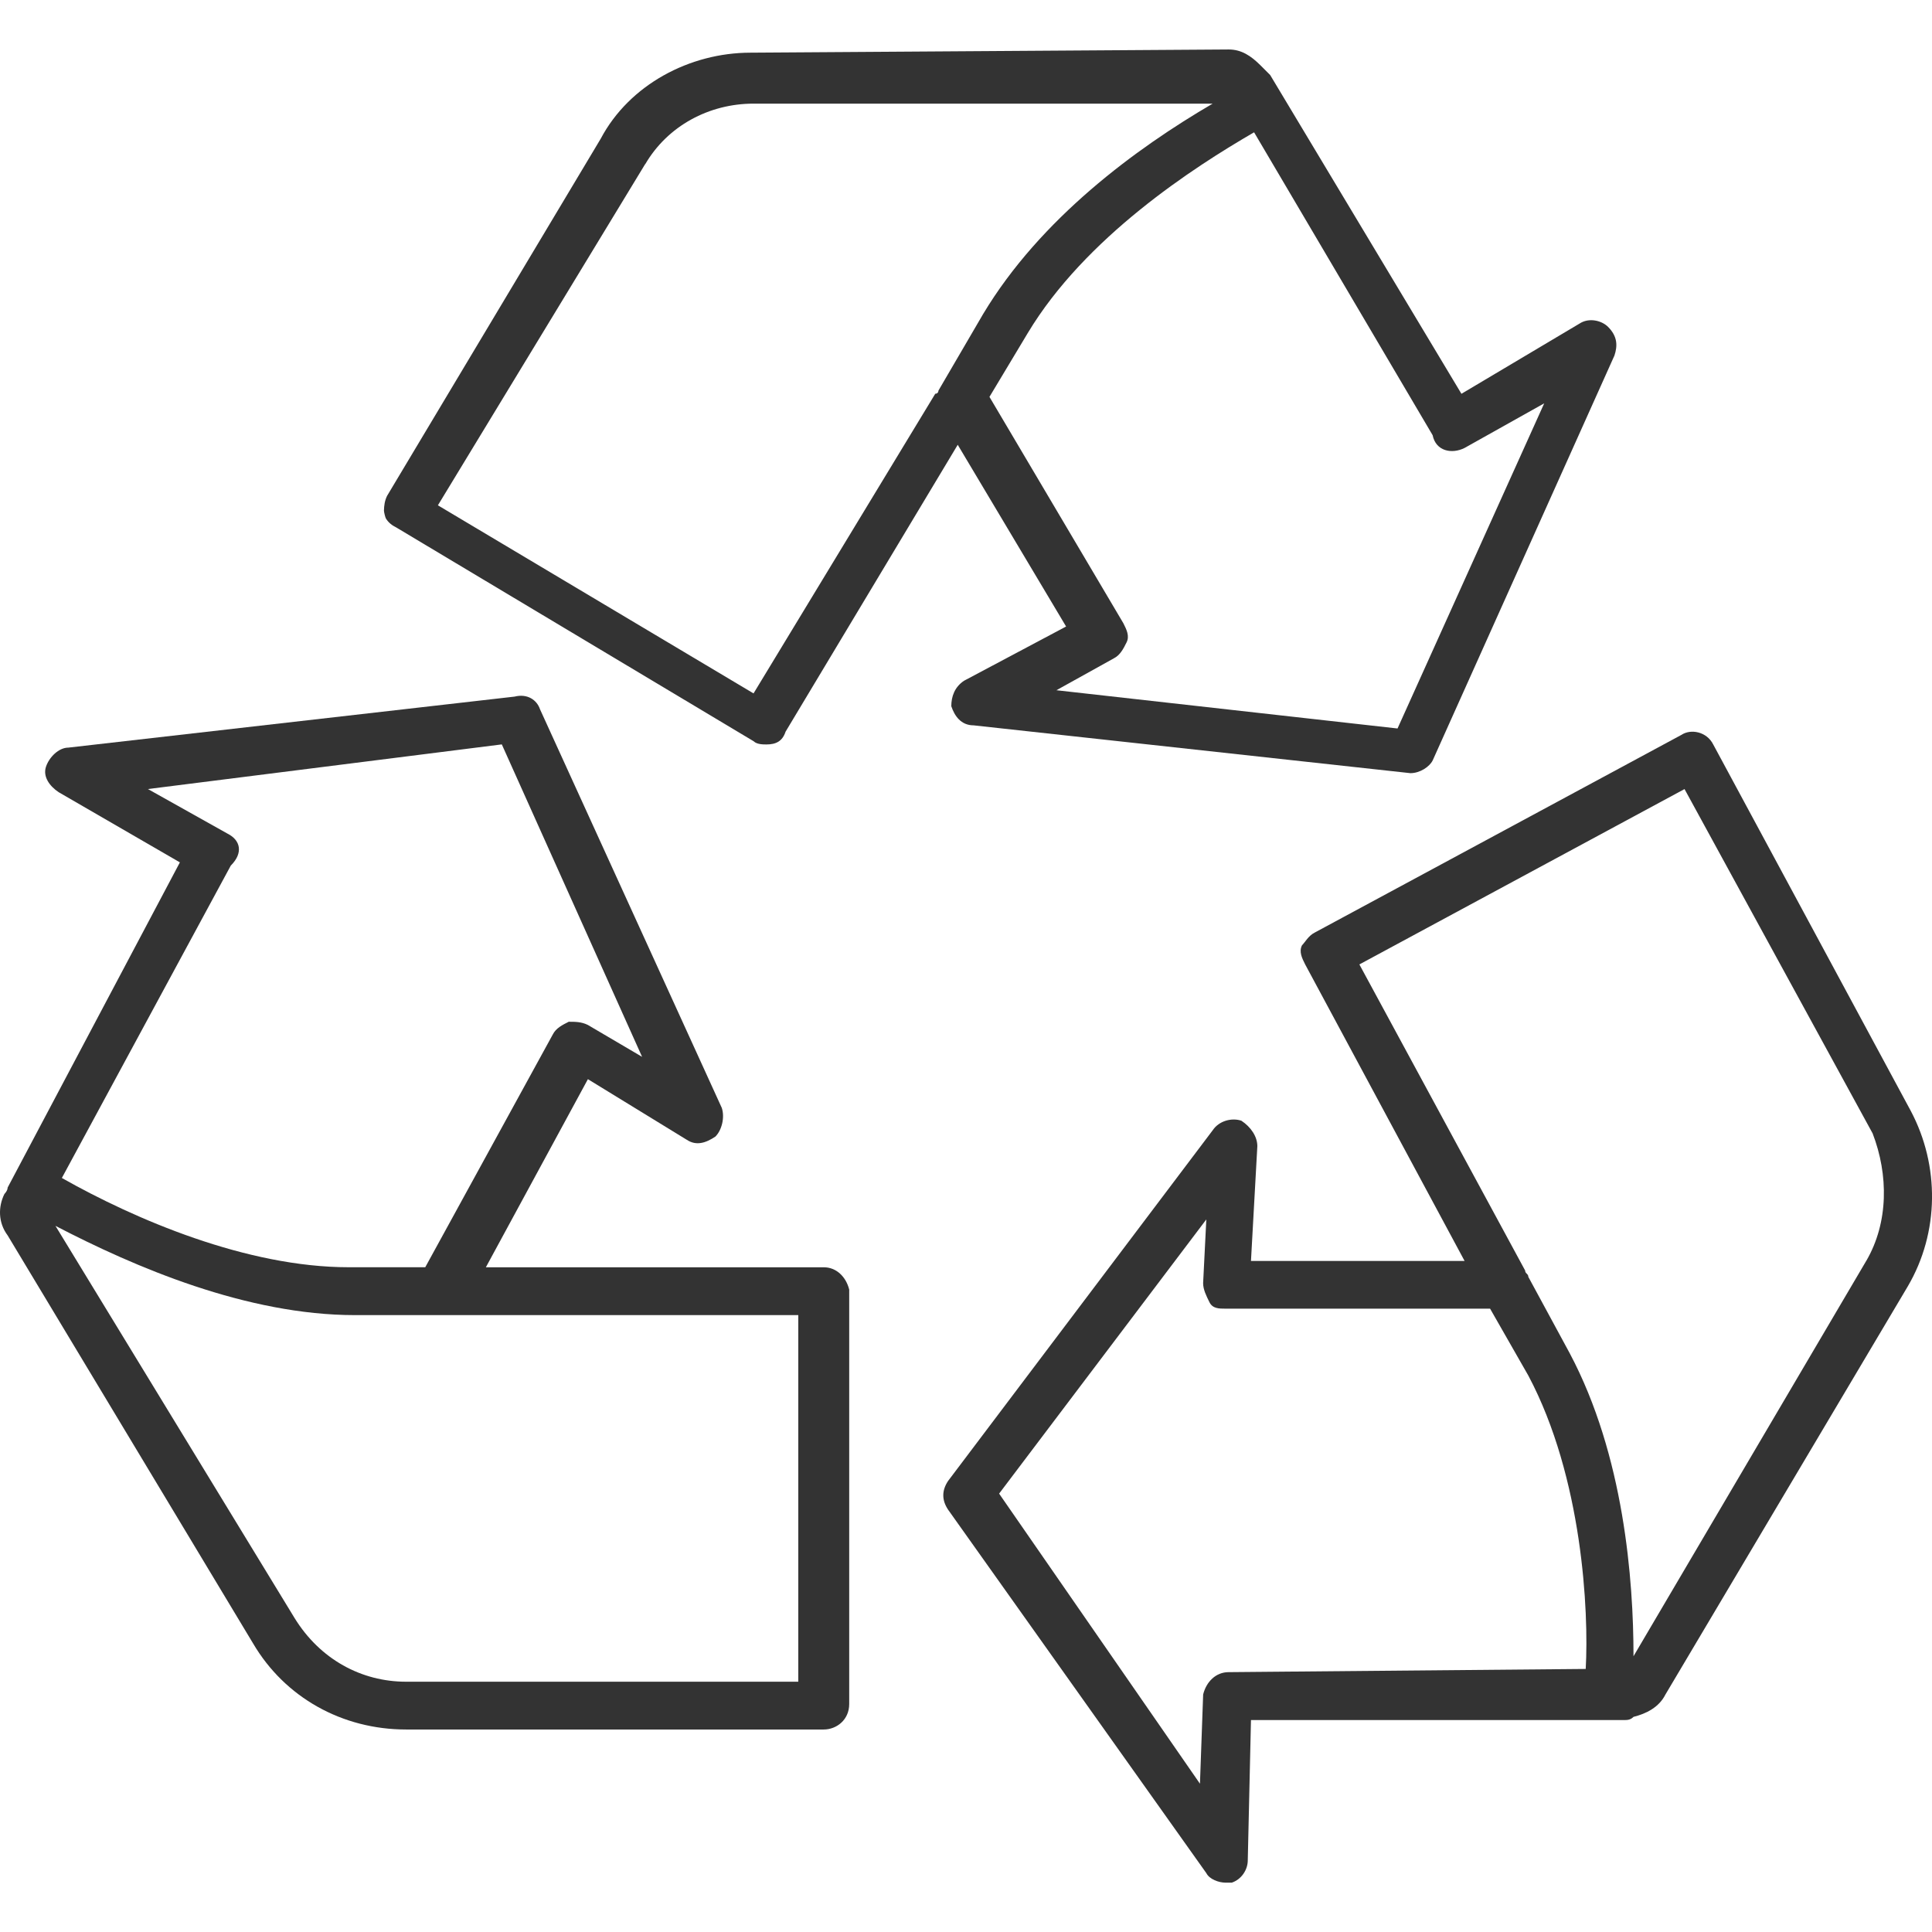 <!-- Generated by IcoMoon.io -->
<svg version="1.1" xmlns="http://www.w3.org/2000/svg" width="64" height="64" viewBox="0 0 64 64">
<path fill="#333" d="M27.289 41.98h-11.194l3.38-6.231 3.274 2.007c0.317 0.211 0.634 0.106 0.95-0.106 0.211-0.211 0.317-0.634 0.211-0.95l-6.020-13.201c-0.106-0.317-0.423-0.529-0.844-0.423l-14.784 1.69c-0.317 0-0.634 0.317-0.739 0.634-0.106 0.317 0.106 0.634 0.423 0.844l4.013 2.323-5.706 10.773c0 0.106-0.106 0.211-0.106 0.211-0.211 0.423-0.211 0.95 0.106 1.373l8.131 13.517c1.056 1.796 2.957 2.851 5.069 2.851h13.834c0.423 0 0.844-0.317 0.844-0.844v-13.729c-0.106-0.423-0.423-0.739-0.844-0.739zM7.646 28.673c0.423-0.423 0.317-0.844-0.106-1.056l-2.64-1.479 11.723-1.479 4.647 10.35-1.796-1.056c-0.211-0.106-0.423-0.106-0.634-0.106-0.211 0.106-0.423 0.211-0.529 0.423l-4.224 7.709h-2.534c-3.38 0-7.076-1.584-9.504-2.957l5.597-10.35zM26.443 55.709h-12.99c-1.479 0-2.851-0.739-3.696-2.111l-7.92-12.99c2.64 1.373 6.336 2.957 9.927 2.957h14.68v12.144z"></path>
<path fill="#333" d="M13.137 17.479v0l11.829 7.076c0.106 0.106 0.317 0.106 0.423 0.106 0.317 0 0.529-0.106 0.634-0.423l5.703-9.504 3.59 6.020-3.38 1.796c-0.317 0.211-0.423 0.529-0.423 0.844 0.106 0.317 0.317 0.634 0.739 0.634l14.469 1.584c0.317 0 0.634-0.211 0.739-0.423l6.020-13.411c0.106-0.317 0.106-0.634-0.211-0.95-0.211-0.211-0.634-0.317-0.95-0.106l-3.907 2.323-6.336-10.56c-0.106-0.106-0.211-0.211-0.317-0.317-0.317-0.317-0.634-0.529-1.056-0.529l-15.841 0.106c-2.007 0-4.013 1.056-4.963 2.851l-7.076 11.829c-0.081 0.164-0.1 0.327-0.104 0.491 0 0.047 0.044 0.229 0.067 0.264 0.087 0.134 0.187 0.217 0.354 0.3zM41.544 4.384l5.914 10.033c0.106 0.529 0.634 0.634 1.056 0.423l2.64-1.479-4.859 10.771-11.3-1.267 1.901-1.056c0.211-0.106 0.317-0.317 0.423-0.529s0-0.423-0.106-0.634l-4.436-7.499 1.267-2.111c1.901-3.169 5.491-5.491 7.499-6.653zM21.374 5.44v0c0.739-1.267 2.111-2.007 3.59-2.007h15.207c-2.534 1.479-5.703 3.801-7.604 6.97l-1.479 2.534s0 0.106-0.106 0.106l-6.020 9.927-10.456-6.231 6.864-11.3z"></path>
<path fill="#333" d="M63.3 36.806v0l-6.547-12.144c-0.211-0.423-0.739-0.529-1.056-0.317l-12.144 6.547c-0.211 0.106-0.317 0.317-0.423 0.423-0.106 0.211 0 0.423 0.106 0.634l5.28 9.821h-7.076l0.211-3.801c0-0.317-0.211-0.634-0.529-0.844-0.317-0.106-0.739 0-0.95 0.317l-8.766 11.617c-0.211 0.317-0.211 0.634 0 0.95l8.554 12.039c0.106 0.211 0.423 0.317 0.634 0.317h0.211c0.317-0.106 0.529-0.423 0.529-0.739l0.106-4.647h12.356c0.106 0 0.211 0 0.317-0.106 0.423-0.106 0.844-0.317 1.056-0.739l8.026-13.517c1.056-1.796 1.056-4.013 0.106-5.809zM52.529 55.286l-11.829 0.106c-0.423 0-0.739 0.317-0.844 0.739l-0.106 2.957-6.653-9.61 6.864-9.083-0.106 2.111c0 0.211 0.106 0.423 0.211 0.634s0.317 0.211 0.529 0.211h8.766l1.267 2.217c1.796 3.38 2.007 7.814 1.901 9.716zM61.821 41.769l-7.709 13.096c0-2.534-0.317-6.653-2.111-10.033l-1.373-2.534c0-0.106-0.106-0.106-0.106-0.211l-5.491-10.139 10.771-5.809 6.231 11.406c0.529 1.373 0.529 2.957-0.211 4.224v0z"></path>
</svg>
